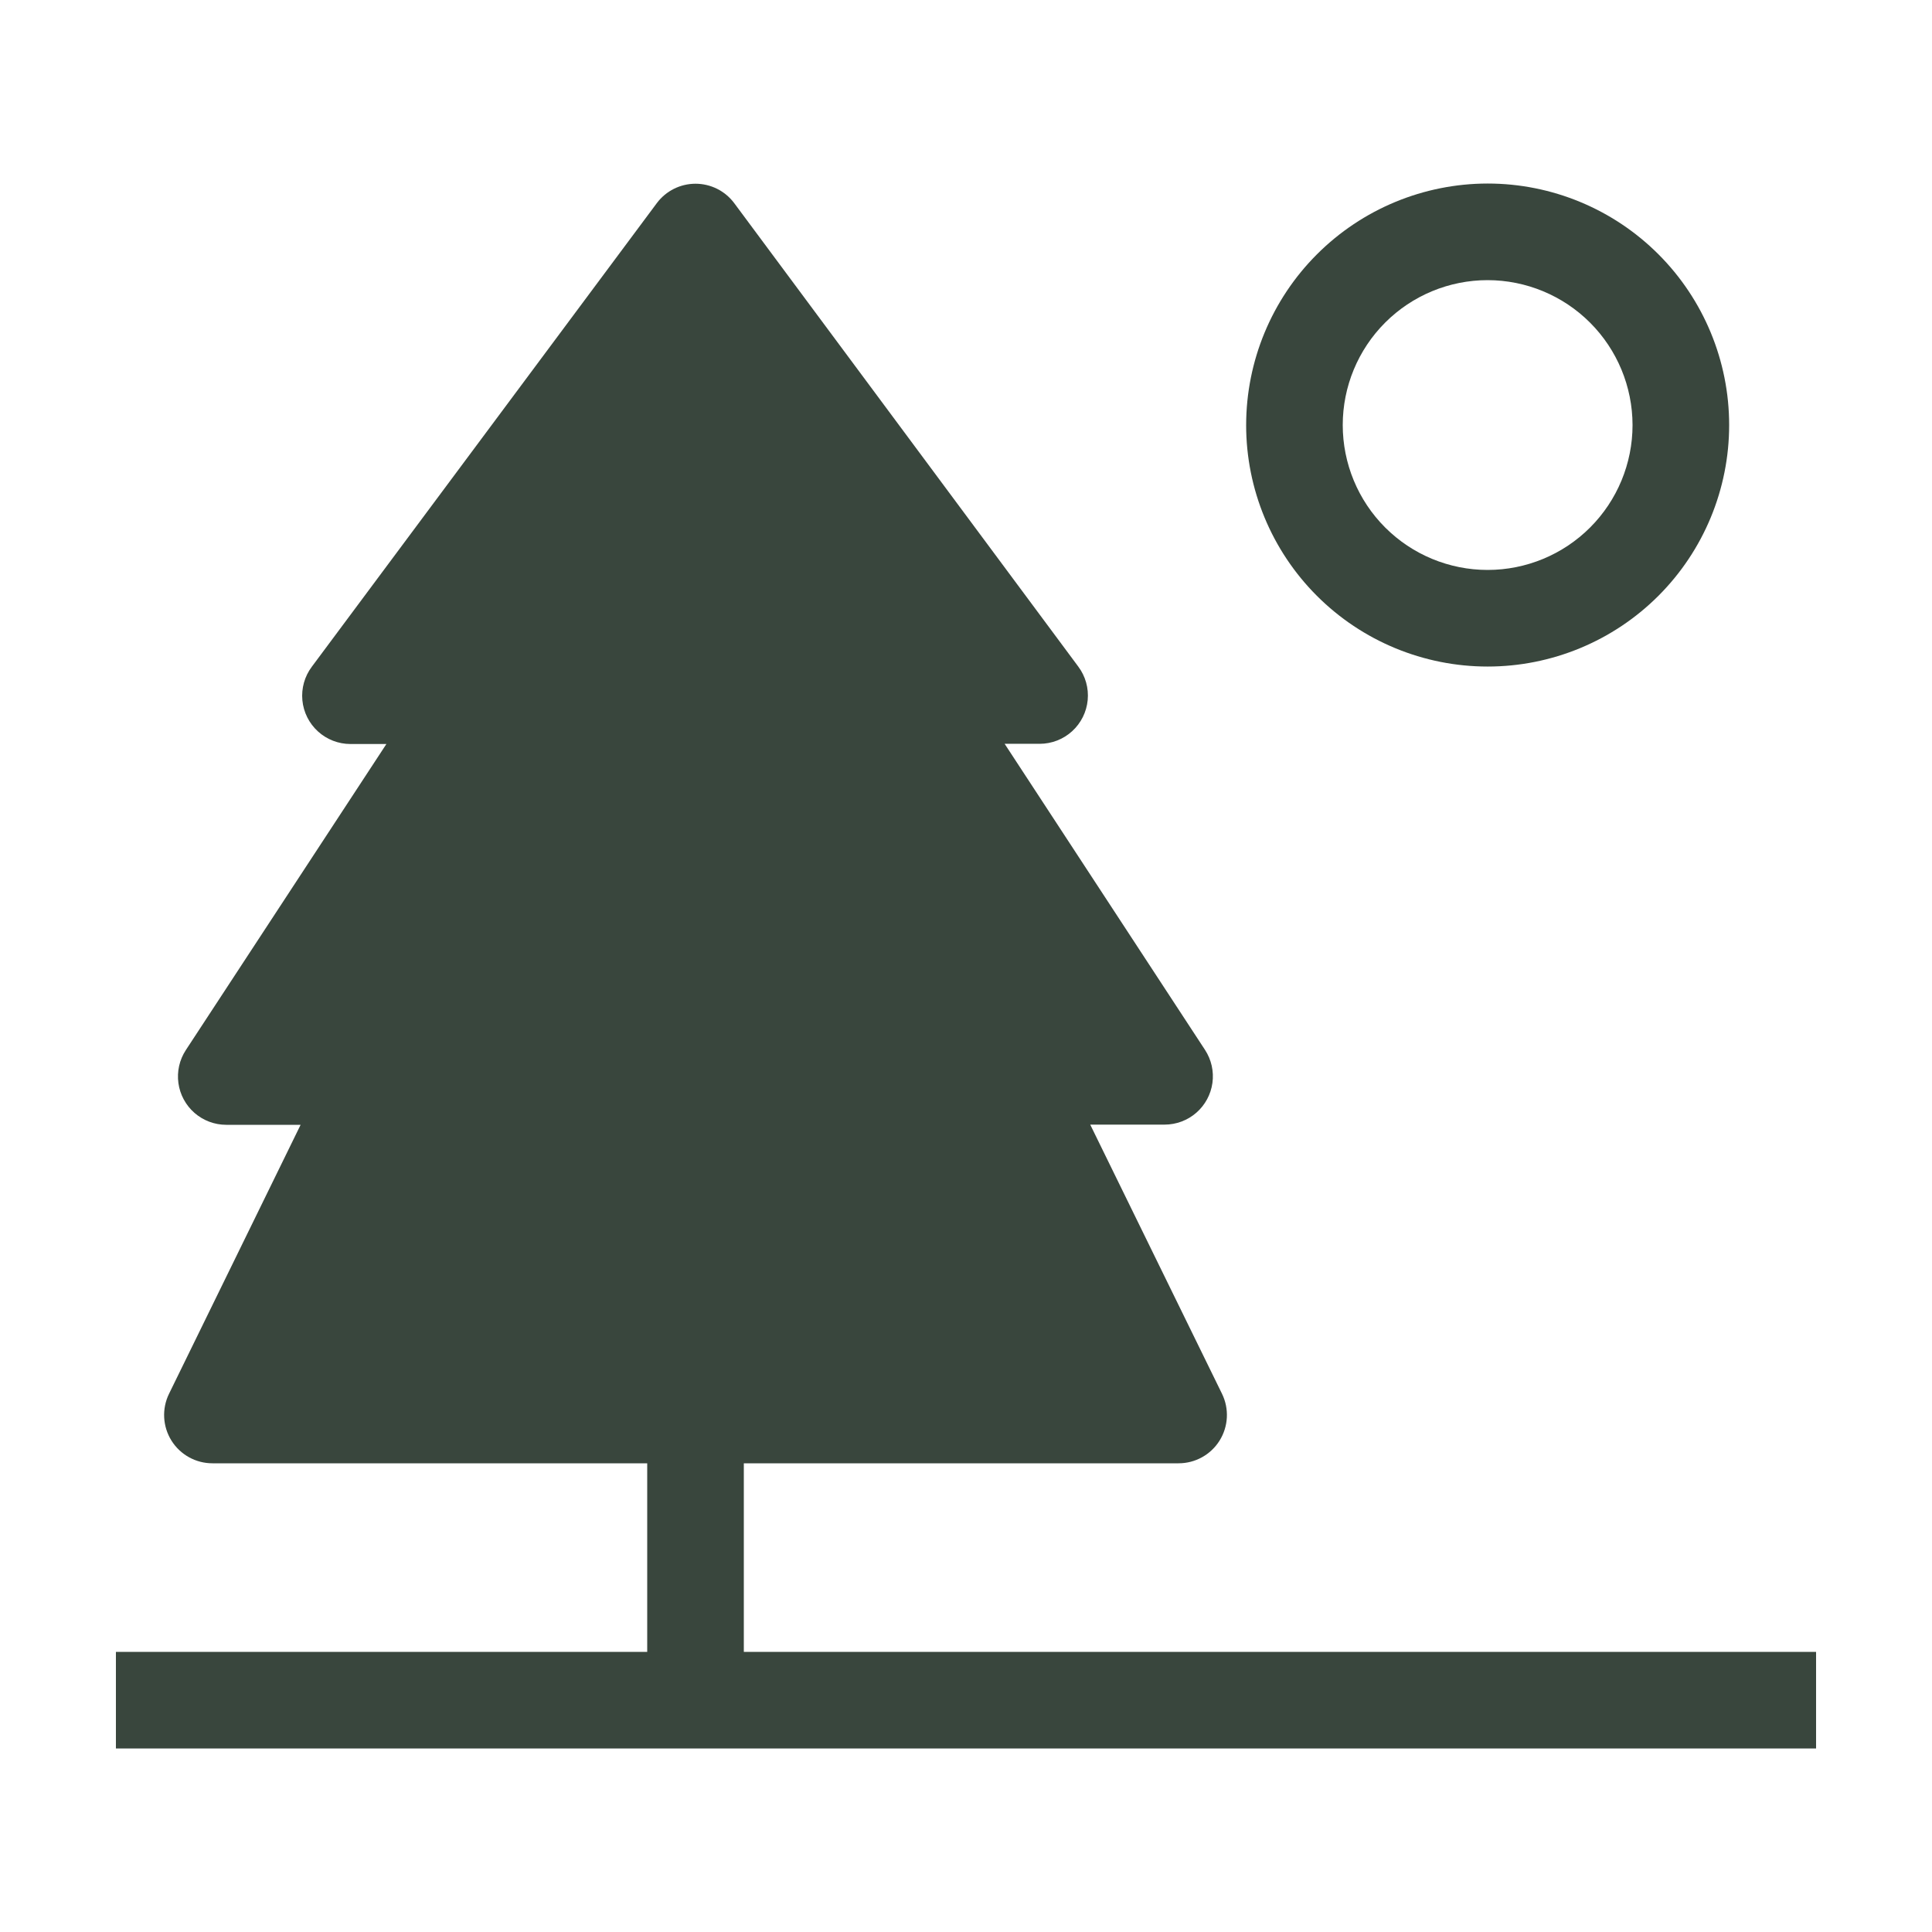 <?xml version="1.0" encoding="UTF-8"?>
<svg width="1200pt" height="1200pt" version="1.1" viewBox="0 0 1200 1200" xmlns="http://www.w3.org/2000/svg">
 <path d="m1128 1026h-666v-117.12h270c10.363 0.023 20.008-5.309 25.5-14.098s6.062-19.793 1.5-29.102l-81.84-167.16h46.199c7.246-0.004 14.246-2.629 19.707-7.391 5.457-4.762 9.012-11.34 10-18.52 0.988-7.176-0.656-14.469-4.625-20.531l-124.44-190.08h21.719c7.469 0 14.664-2.785 20.188-7.809 5.523-5.023 8.973-11.926 9.68-19.359 0.707-7.43-1.387-14.859-5.867-20.832l-213.72-287.88c-5.664-7.555-14.559-12-24-12s-18.336 4.445-24 12l-214.32 288c-4.481 5.973-6.57 13.398-5.867 20.832 0.707 7.434 4.156 14.336 9.68 19.359 5.523 5.023 12.723 7.809 20.188 7.809h22.32l-124.56 190.08c-3.973 6.062-5.613 13.355-4.625 20.531 0.984 7.18 4.539 13.754 10 18.52 5.457 4.762 12.457 7.387 19.703 7.391h46.199l-81.719 167.04c-4.562 9.309-3.992 20.312 1.5 29.102s15.137 14.121 25.5 14.098h270v117.12h-330v60h1056z" fill="#39463d"/>
 <path d="m774 264c0 39.781 15.805 77.938 43.934 106.07s66.285 43.934 106.07 43.934 77.938-15.805 106.07-43.934 43.934-66.285 43.934-106.07-15.805-77.938-43.934-106.07-66.285-43.934-106.07-43.934c-39.773 0.031-77.906 15.844-106.03 43.969s-43.938 66.258-43.969 106.03zm240 0c0 23.871-9.48 46.762-26.359 63.641s-39.77 26.359-63.641 26.359-46.762-9.48-63.641-26.359-26.359-39.77-26.359-63.641 9.48-46.762 26.359-63.641 39.77-26.359 63.641-26.359c23.859 0.031 46.734 9.523 63.605 26.395 16.871 16.871 26.363 39.746 26.395 63.605z" fill="#39463d"/>
</svg>
